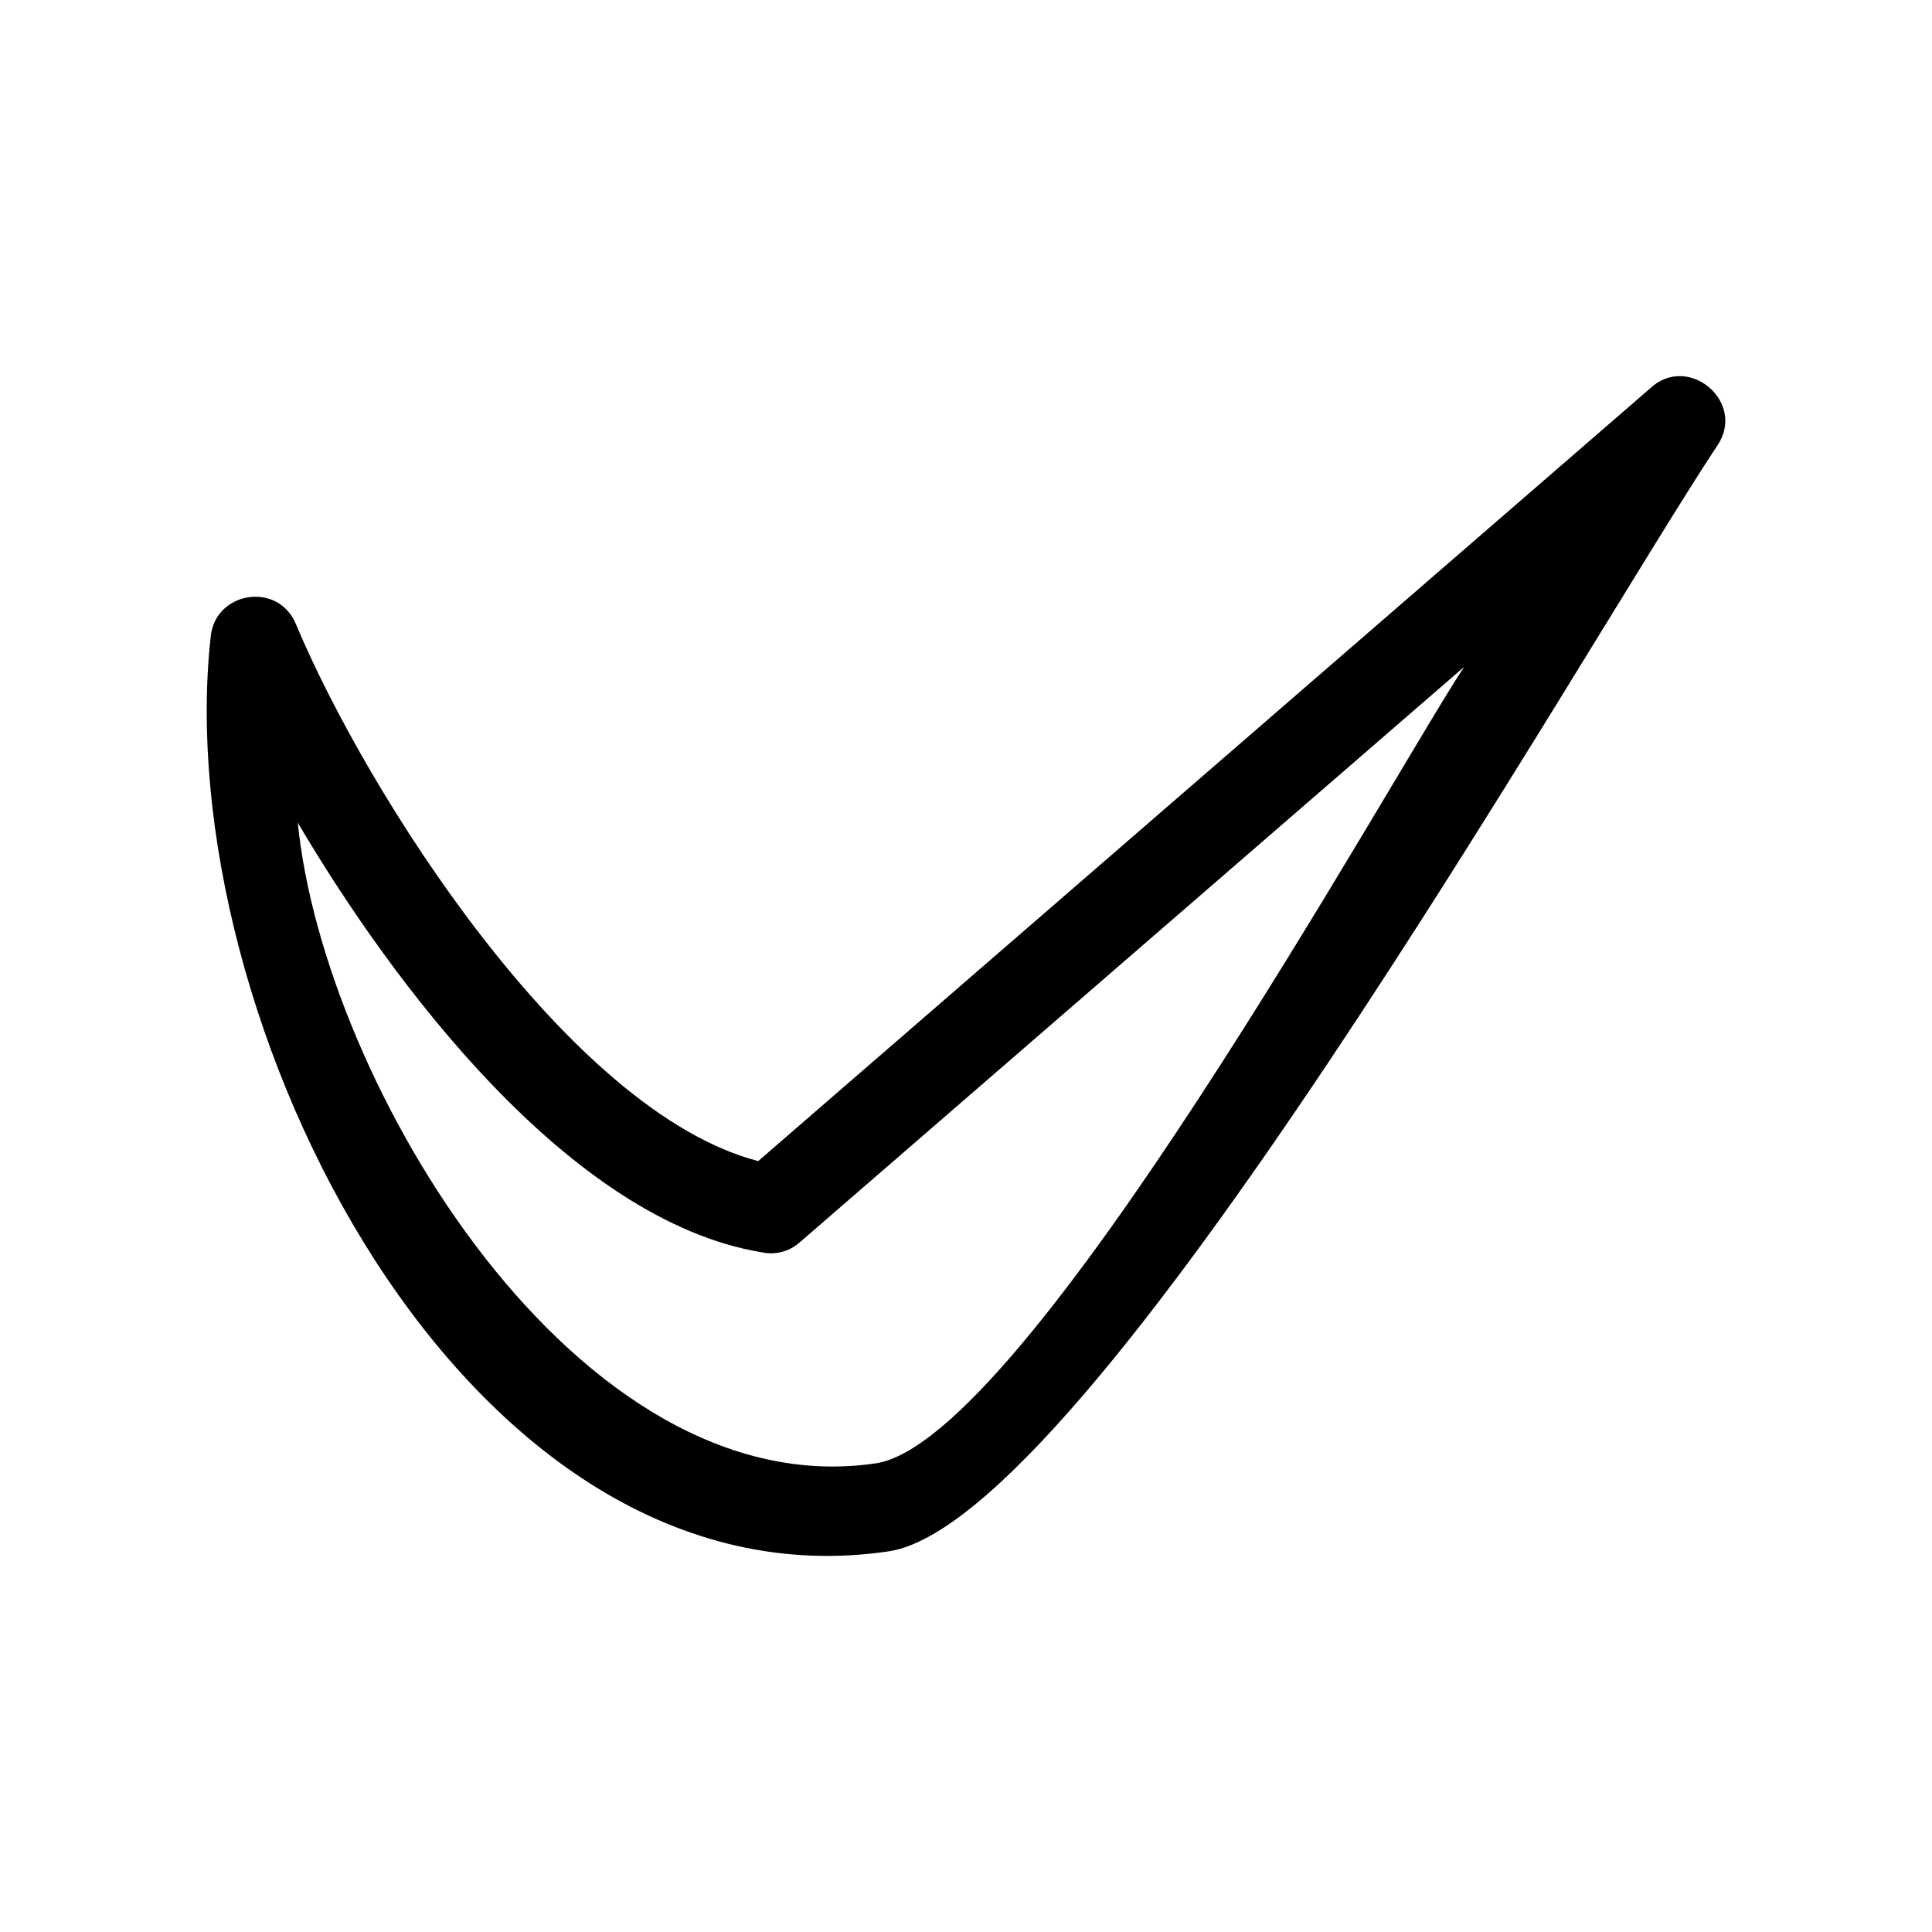 <?xml version="1.0" encoding="UTF-8"?>
<!-- Uploaded to: ICON Repo, www.iconrepo.com, Generator: ICON Repo Mixer Tools -->
<svg fill="#000000" width="800px" height="800px" version="1.1" viewBox="144 144 512 512" xmlns="http://www.w3.org/2000/svg">
 <path d="m532 320.75-176.08 152.5c-2.871 2.519-6.602 3.375-10.078 2.621-51.035-8.465-97.941-71.441-122.93-113.86 6.902 69.172 74.16 181.47 153.16 169.79 39.852-5.894 136.84-182.23 155.93-211.05zm67.156-58.746c-35.668 53.855-166.56 285.21-219.66 293.12-112.45 16.625-190.79-141.72-179.66-242.38 1.16-12.043 17.887-14.711 22.57-3.375 18.742 44.738 72.348 129.33 122.53 142.33l236.34-204.75c9.977-9.473 25.594 3.477 17.887 15.062z"/>
</svg>